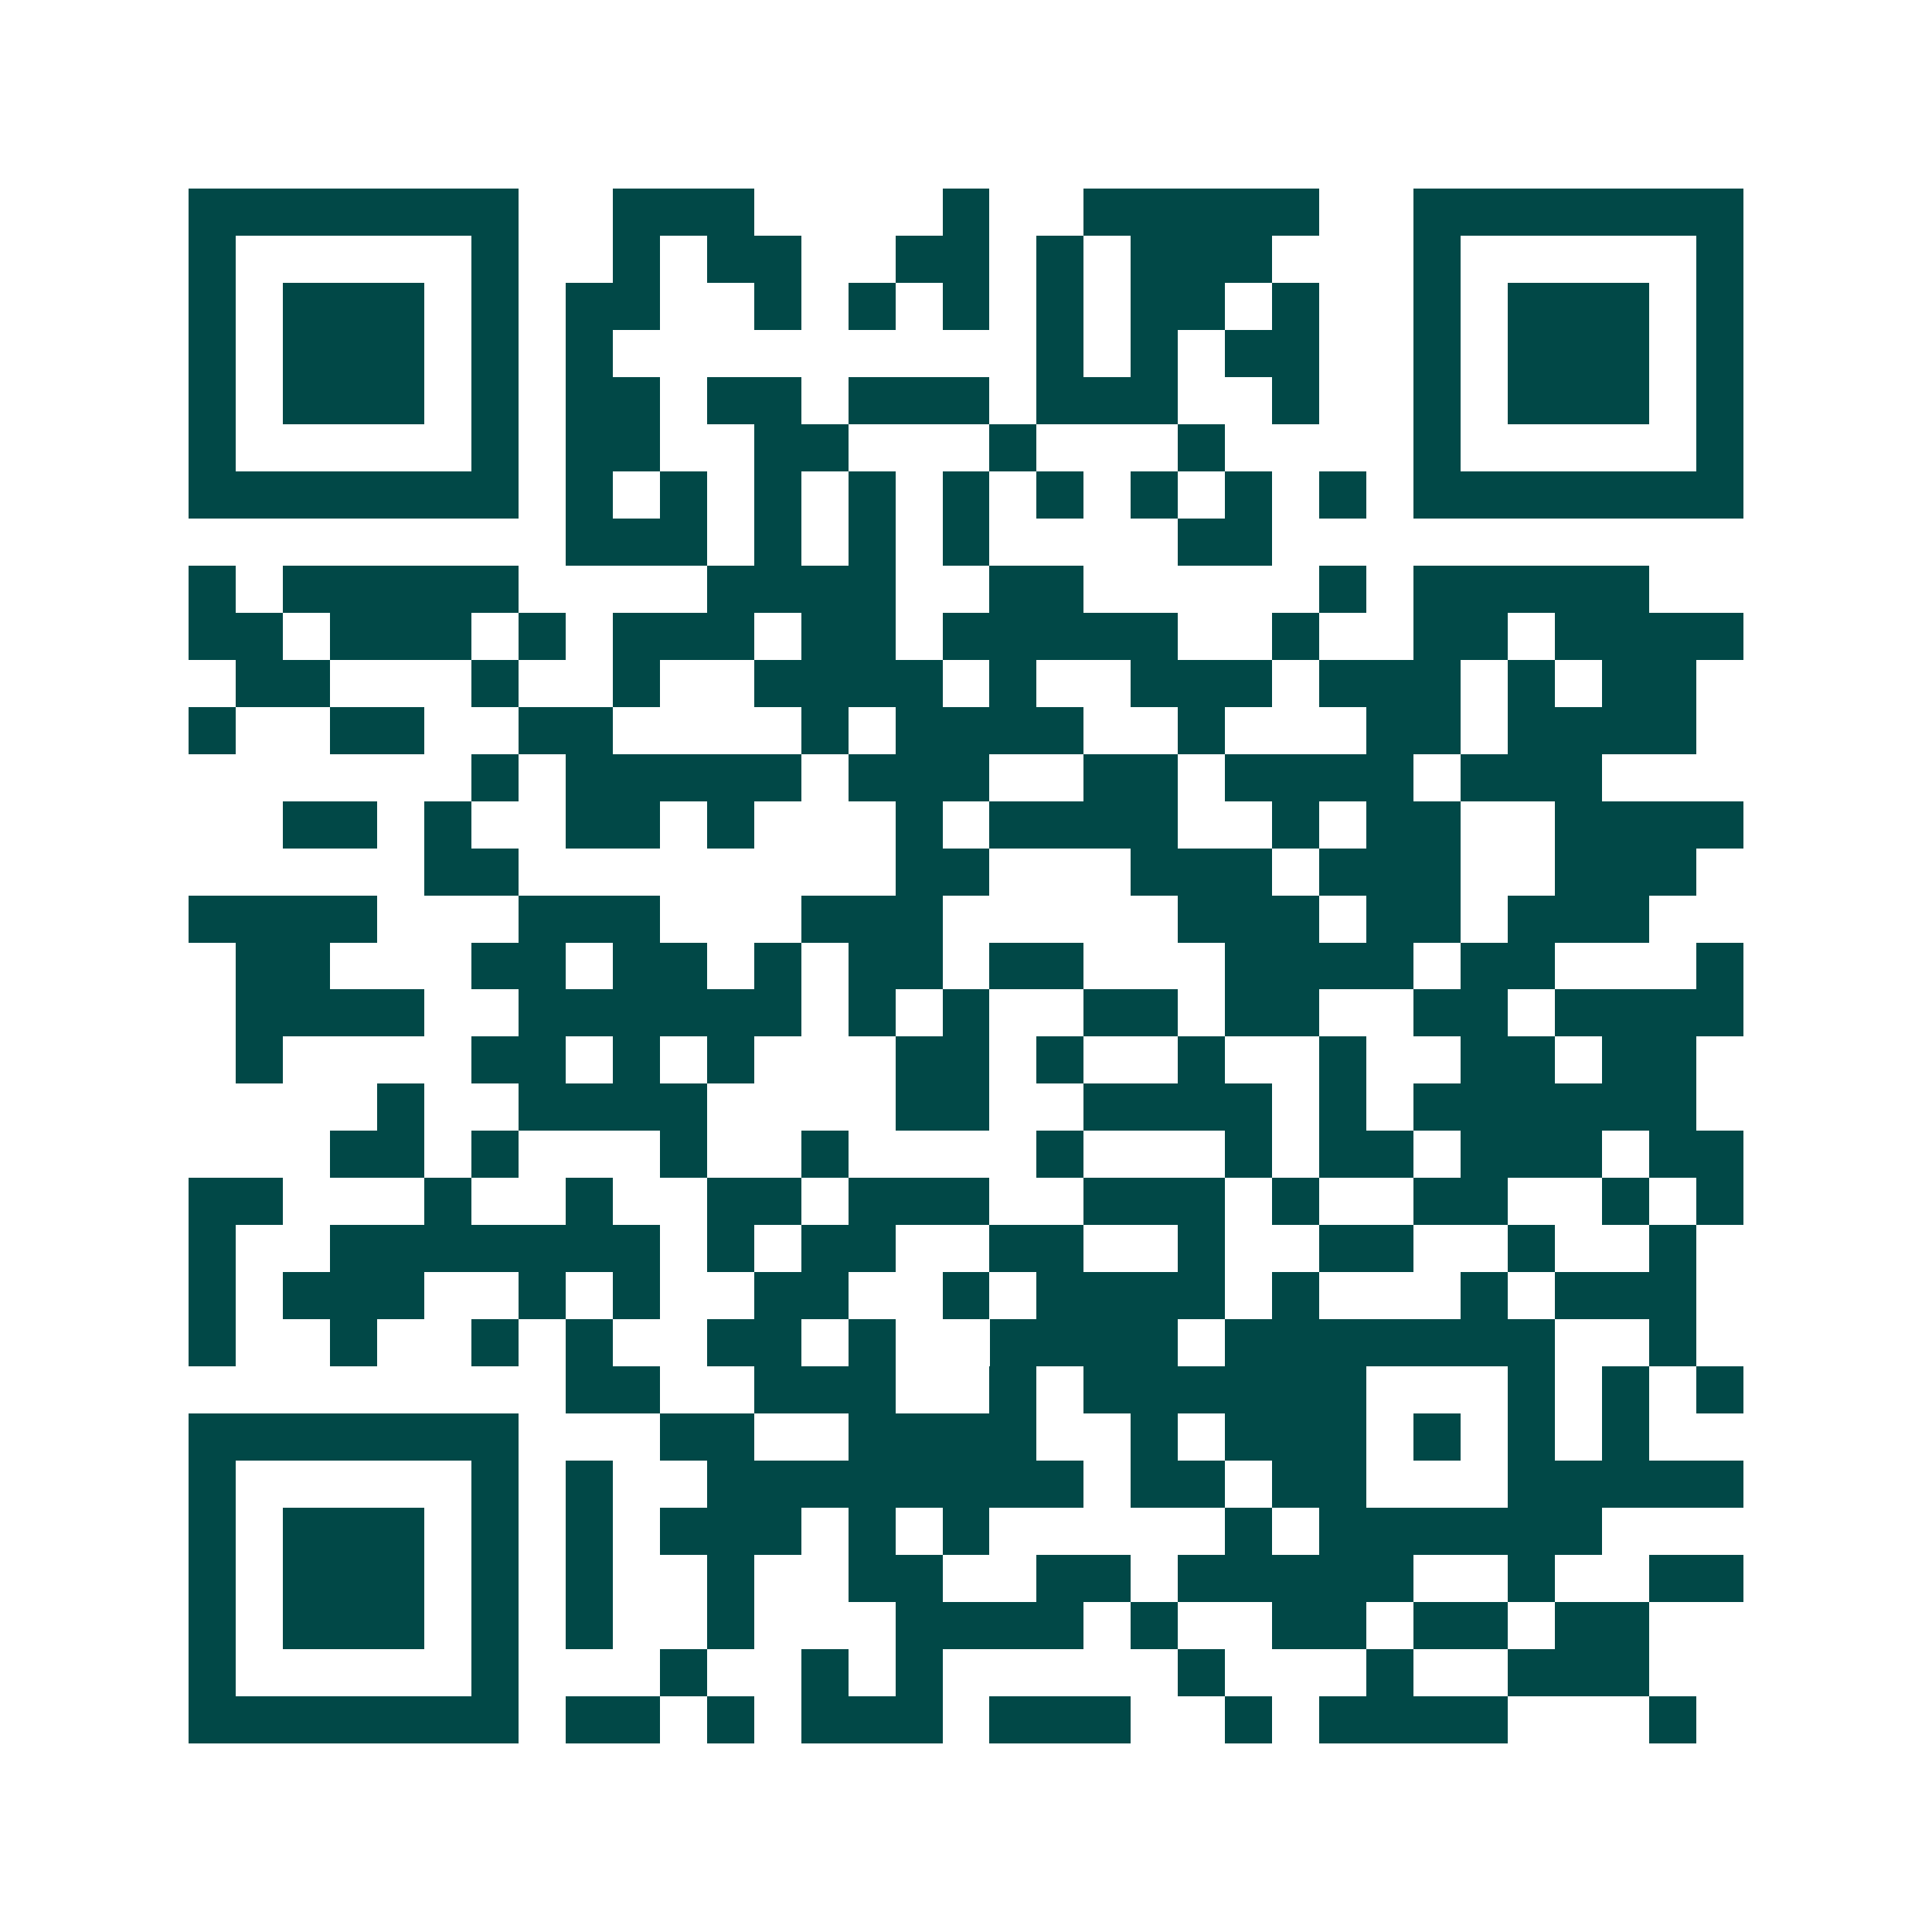 <svg xmlns="http://www.w3.org/2000/svg" width="200" height="200" viewBox="0 0 41 41" shape-rendering="crispEdges"><path fill="#ffffff" d="M0 0h41v41H0z"/><path stroke="#014847" d="M4 4.5h7m2 0h3m4 0h1m2 0h5m2 0h7M4 5.5h1m5 0h1m2 0h1m1 0h2m2 0h2m1 0h1m1 0h3m3 0h1m5 0h1M4 6.5h1m1 0h3m1 0h1m1 0h2m2 0h1m1 0h1m1 0h1m1 0h1m1 0h2m1 0h1m2 0h1m1 0h3m1 0h1M4 7.5h1m1 0h3m1 0h1m1 0h1m9 0h1m1 0h1m1 0h2m2 0h1m1 0h3m1 0h1M4 8.5h1m1 0h3m1 0h1m1 0h2m1 0h2m1 0h3m1 0h3m2 0h1m2 0h1m1 0h3m1 0h1M4 9.5h1m5 0h1m1 0h2m2 0h2m3 0h1m3 0h1m4 0h1m5 0h1M4 10.5h7m1 0h1m1 0h1m1 0h1m1 0h1m1 0h1m1 0h1m1 0h1m1 0h1m1 0h1m1 0h7M12 11.5h3m1 0h1m1 0h1m1 0h1m4 0h2M4 12.5h1m1 0h5m4 0h4m2 0h2m5 0h1m1 0h5M4 13.5h2m1 0h3m1 0h1m1 0h3m1 0h2m1 0h5m2 0h1m2 0h2m1 0h4M5 14.5h2m3 0h1m2 0h1m2 0h4m1 0h1m2 0h3m1 0h3m1 0h1m1 0h2M4 15.5h1m2 0h2m2 0h2m4 0h1m1 0h4m2 0h1m3 0h2m1 0h4M10 16.5h1m1 0h5m1 0h3m2 0h2m1 0h4m1 0h3M6 17.5h2m1 0h1m2 0h2m1 0h1m3 0h1m1 0h4m2 0h1m1 0h2m2 0h4M9 18.5h2m8 0h2m3 0h3m1 0h3m2 0h3M4 19.5h4m3 0h3m3 0h3m5 0h3m1 0h2m1 0h3M5 20.5h2m3 0h2m1 0h2m1 0h1m1 0h2m1 0h2m3 0h4m1 0h2m3 0h1M5 21.5h4m2 0h6m1 0h1m1 0h1m2 0h2m1 0h2m2 0h2m1 0h4M5 22.5h1m4 0h2m1 0h1m1 0h1m3 0h2m1 0h1m2 0h1m2 0h1m2 0h2m1 0h2M8 23.5h1m2 0h4m4 0h2m2 0h4m1 0h1m1 0h6M7 24.5h2m1 0h1m3 0h1m2 0h1m4 0h1m3 0h1m1 0h2m1 0h3m1 0h2M4 25.5h2m3 0h1m2 0h1m2 0h2m1 0h3m2 0h3m1 0h1m2 0h2m2 0h1m1 0h1M4 26.5h1m2 0h7m1 0h1m1 0h2m2 0h2m2 0h1m2 0h2m2 0h1m2 0h1M4 27.5h1m1 0h3m2 0h1m1 0h1m2 0h2m2 0h1m1 0h4m1 0h1m3 0h1m1 0h3M4 28.5h1m2 0h1m2 0h1m1 0h1m2 0h2m1 0h1m2 0h4m1 0h7m2 0h1M12 29.5h2m2 0h3m2 0h1m1 0h6m3 0h1m1 0h1m1 0h1M4 30.5h7m3 0h2m2 0h4m2 0h1m1 0h3m1 0h1m1 0h1m1 0h1M4 31.5h1m5 0h1m1 0h1m2 0h8m1 0h2m1 0h2m3 0h5M4 32.5h1m1 0h3m1 0h1m1 0h1m1 0h3m1 0h1m1 0h1m5 0h1m1 0h6M4 33.5h1m1 0h3m1 0h1m1 0h1m2 0h1m2 0h2m2 0h2m1 0h5m2 0h1m2 0h2M4 34.5h1m1 0h3m1 0h1m1 0h1m2 0h1m3 0h4m1 0h1m2 0h2m1 0h2m1 0h2M4 35.5h1m5 0h1m3 0h1m2 0h1m1 0h1m5 0h1m3 0h1m2 0h3M4 36.5h7m1 0h2m1 0h1m1 0h3m1 0h3m2 0h1m1 0h4m3 0h1"/></svg>
